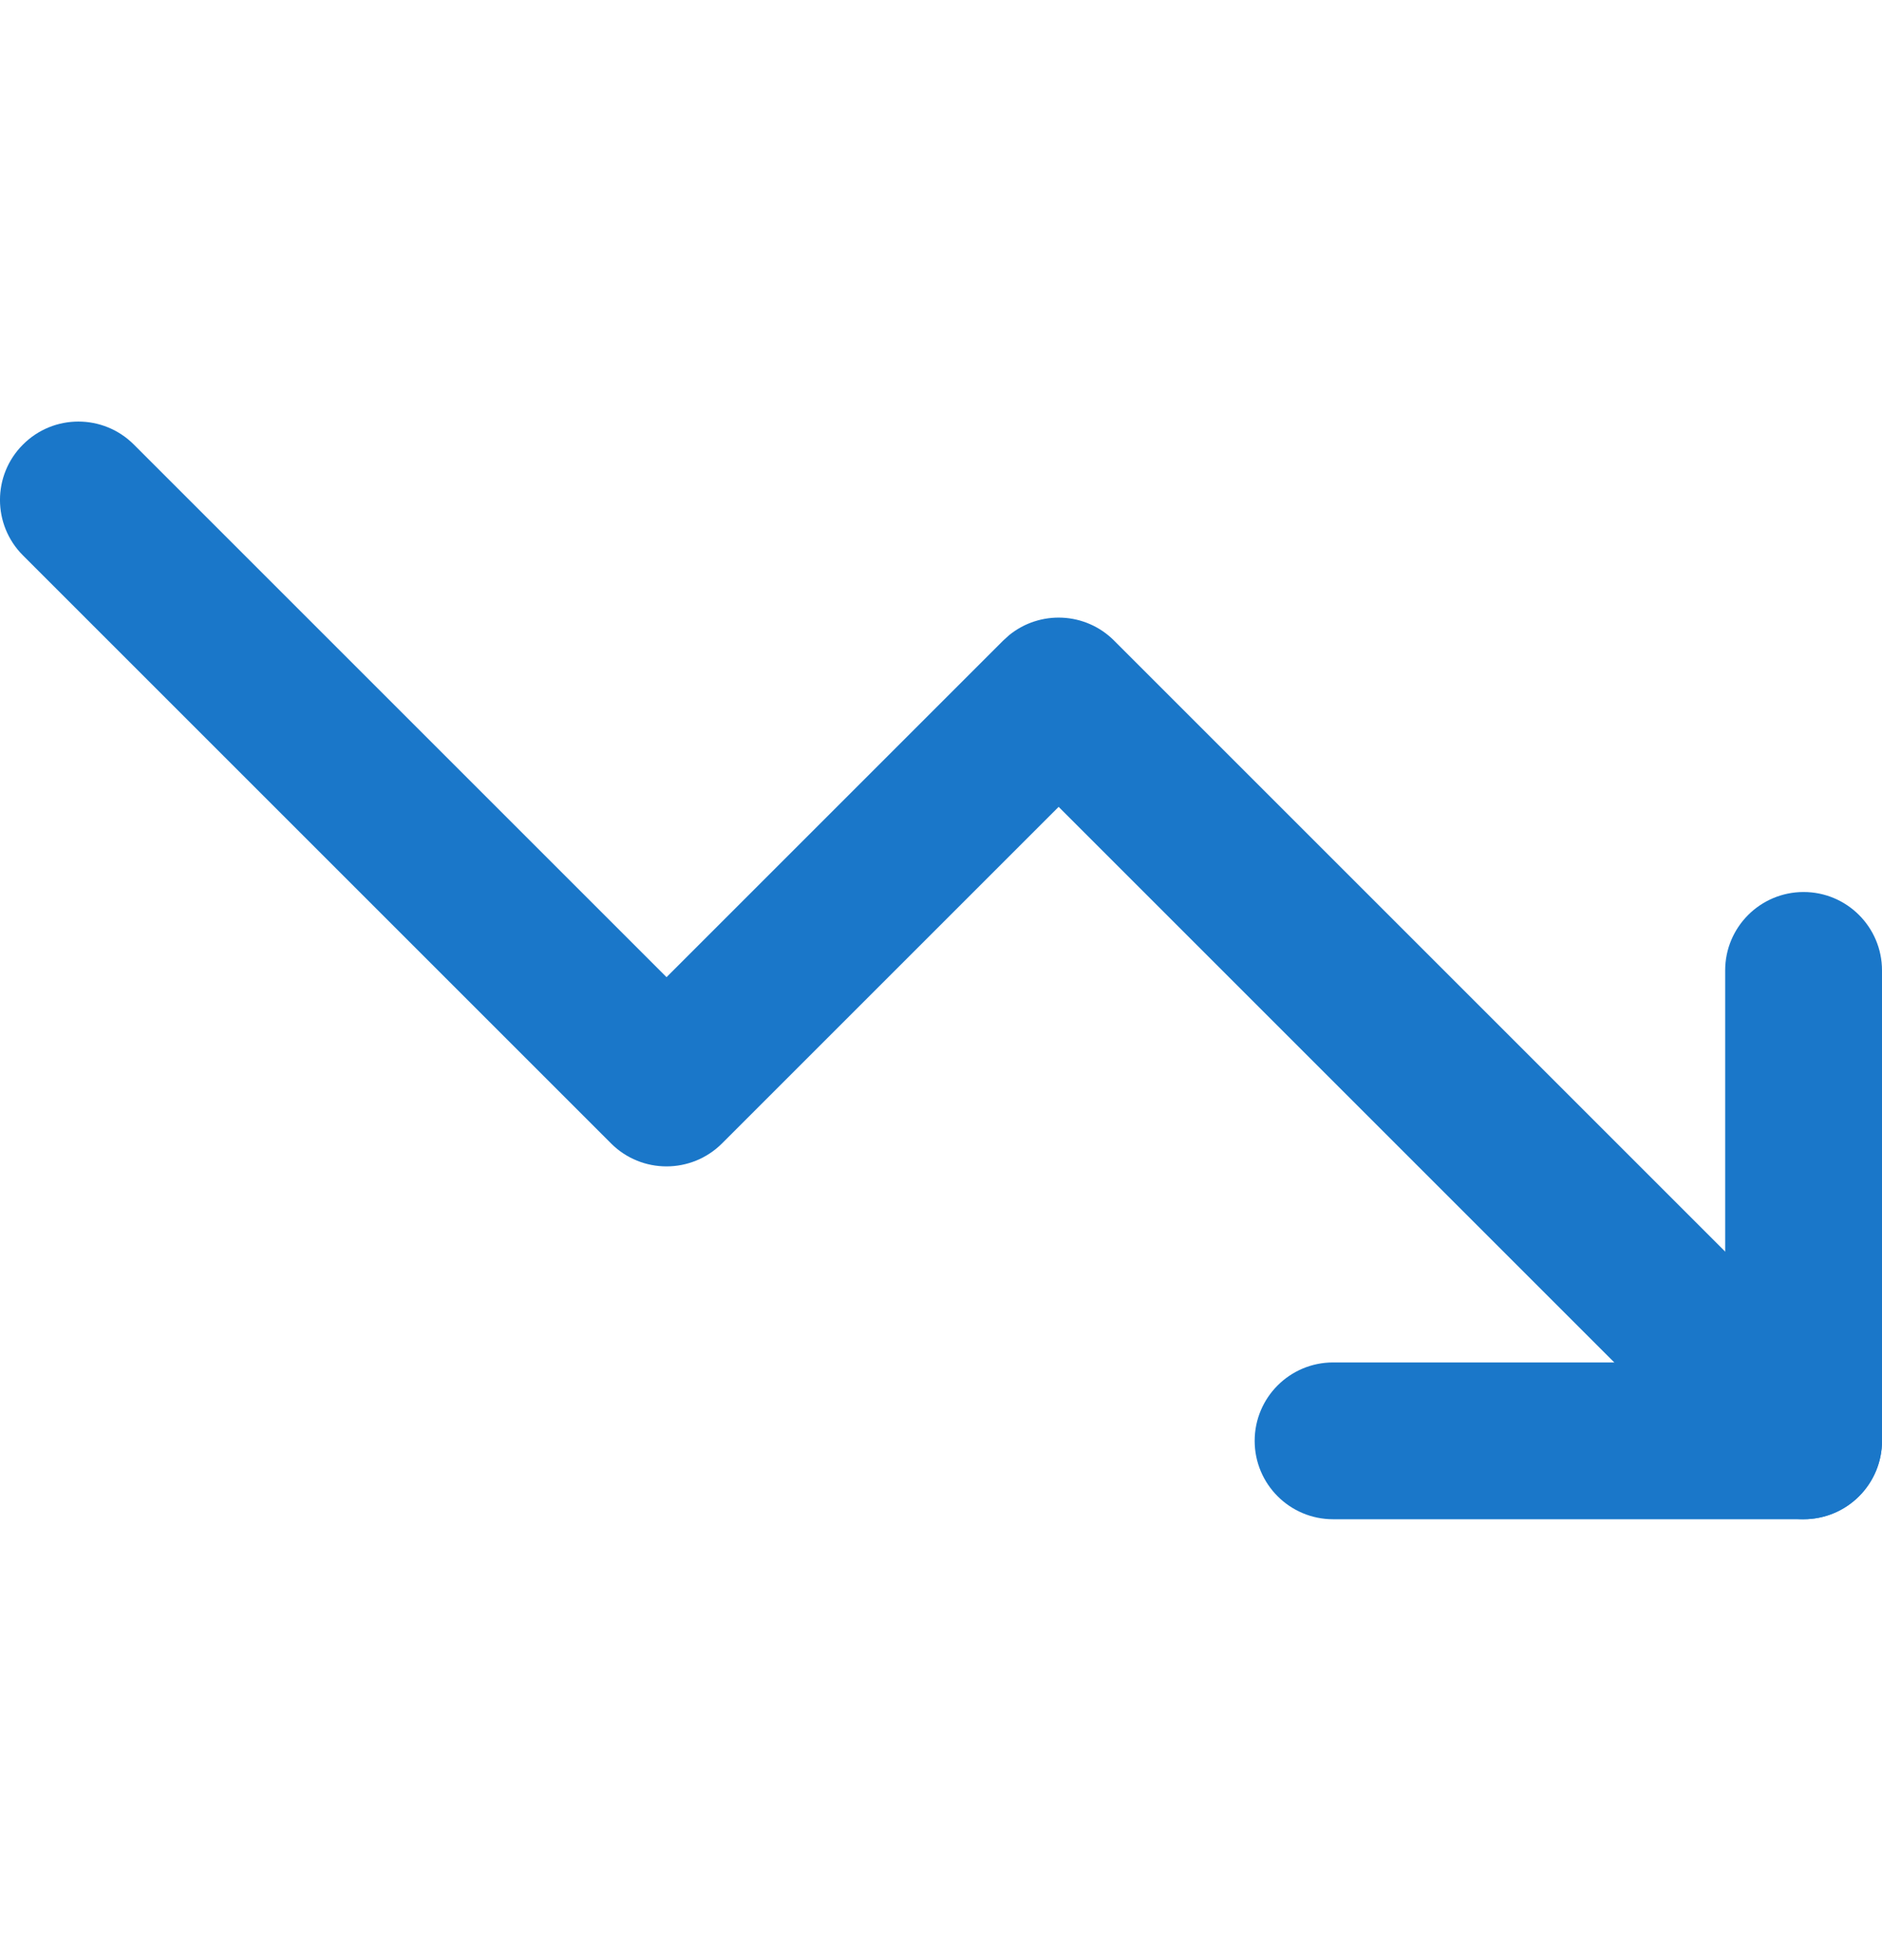<?xml version="1.0" encoding="UTF-8"?> <svg xmlns="http://www.w3.org/2000/svg" width="24" height="25" viewBox="0 0 24 25" fill="none"><path d="M0.293 5.67C0.683 5.279 1.316 5.279 1.707 5.67L8.5 12.463L12.793 8.17L12.869 8.101C13.262 7.781 13.841 7.804 14.207 8.17L23.707 17.67C24.098 18.06 24.098 18.693 23.707 19.084C23.316 19.474 22.683 19.474 22.293 19.084L13.5 10.291L9.207 14.584C8.816 14.974 8.183 14.974 7.793 14.584L0.293 7.084C-0.098 6.693 -0.098 6.06 0.293 5.67Z" fill="#1A77C9"></path><path d="M22 12.377C22 11.825 22.448 11.377 23 11.377C23.552 11.377 24 11.825 24 12.377V18.377C24 18.929 23.552 19.377 23 19.377H17C16.448 19.377 16 18.929 16 18.377C16 17.825 16.448 17.377 17 17.377H22V12.377Z" fill="#1A77C9"></path></svg> 